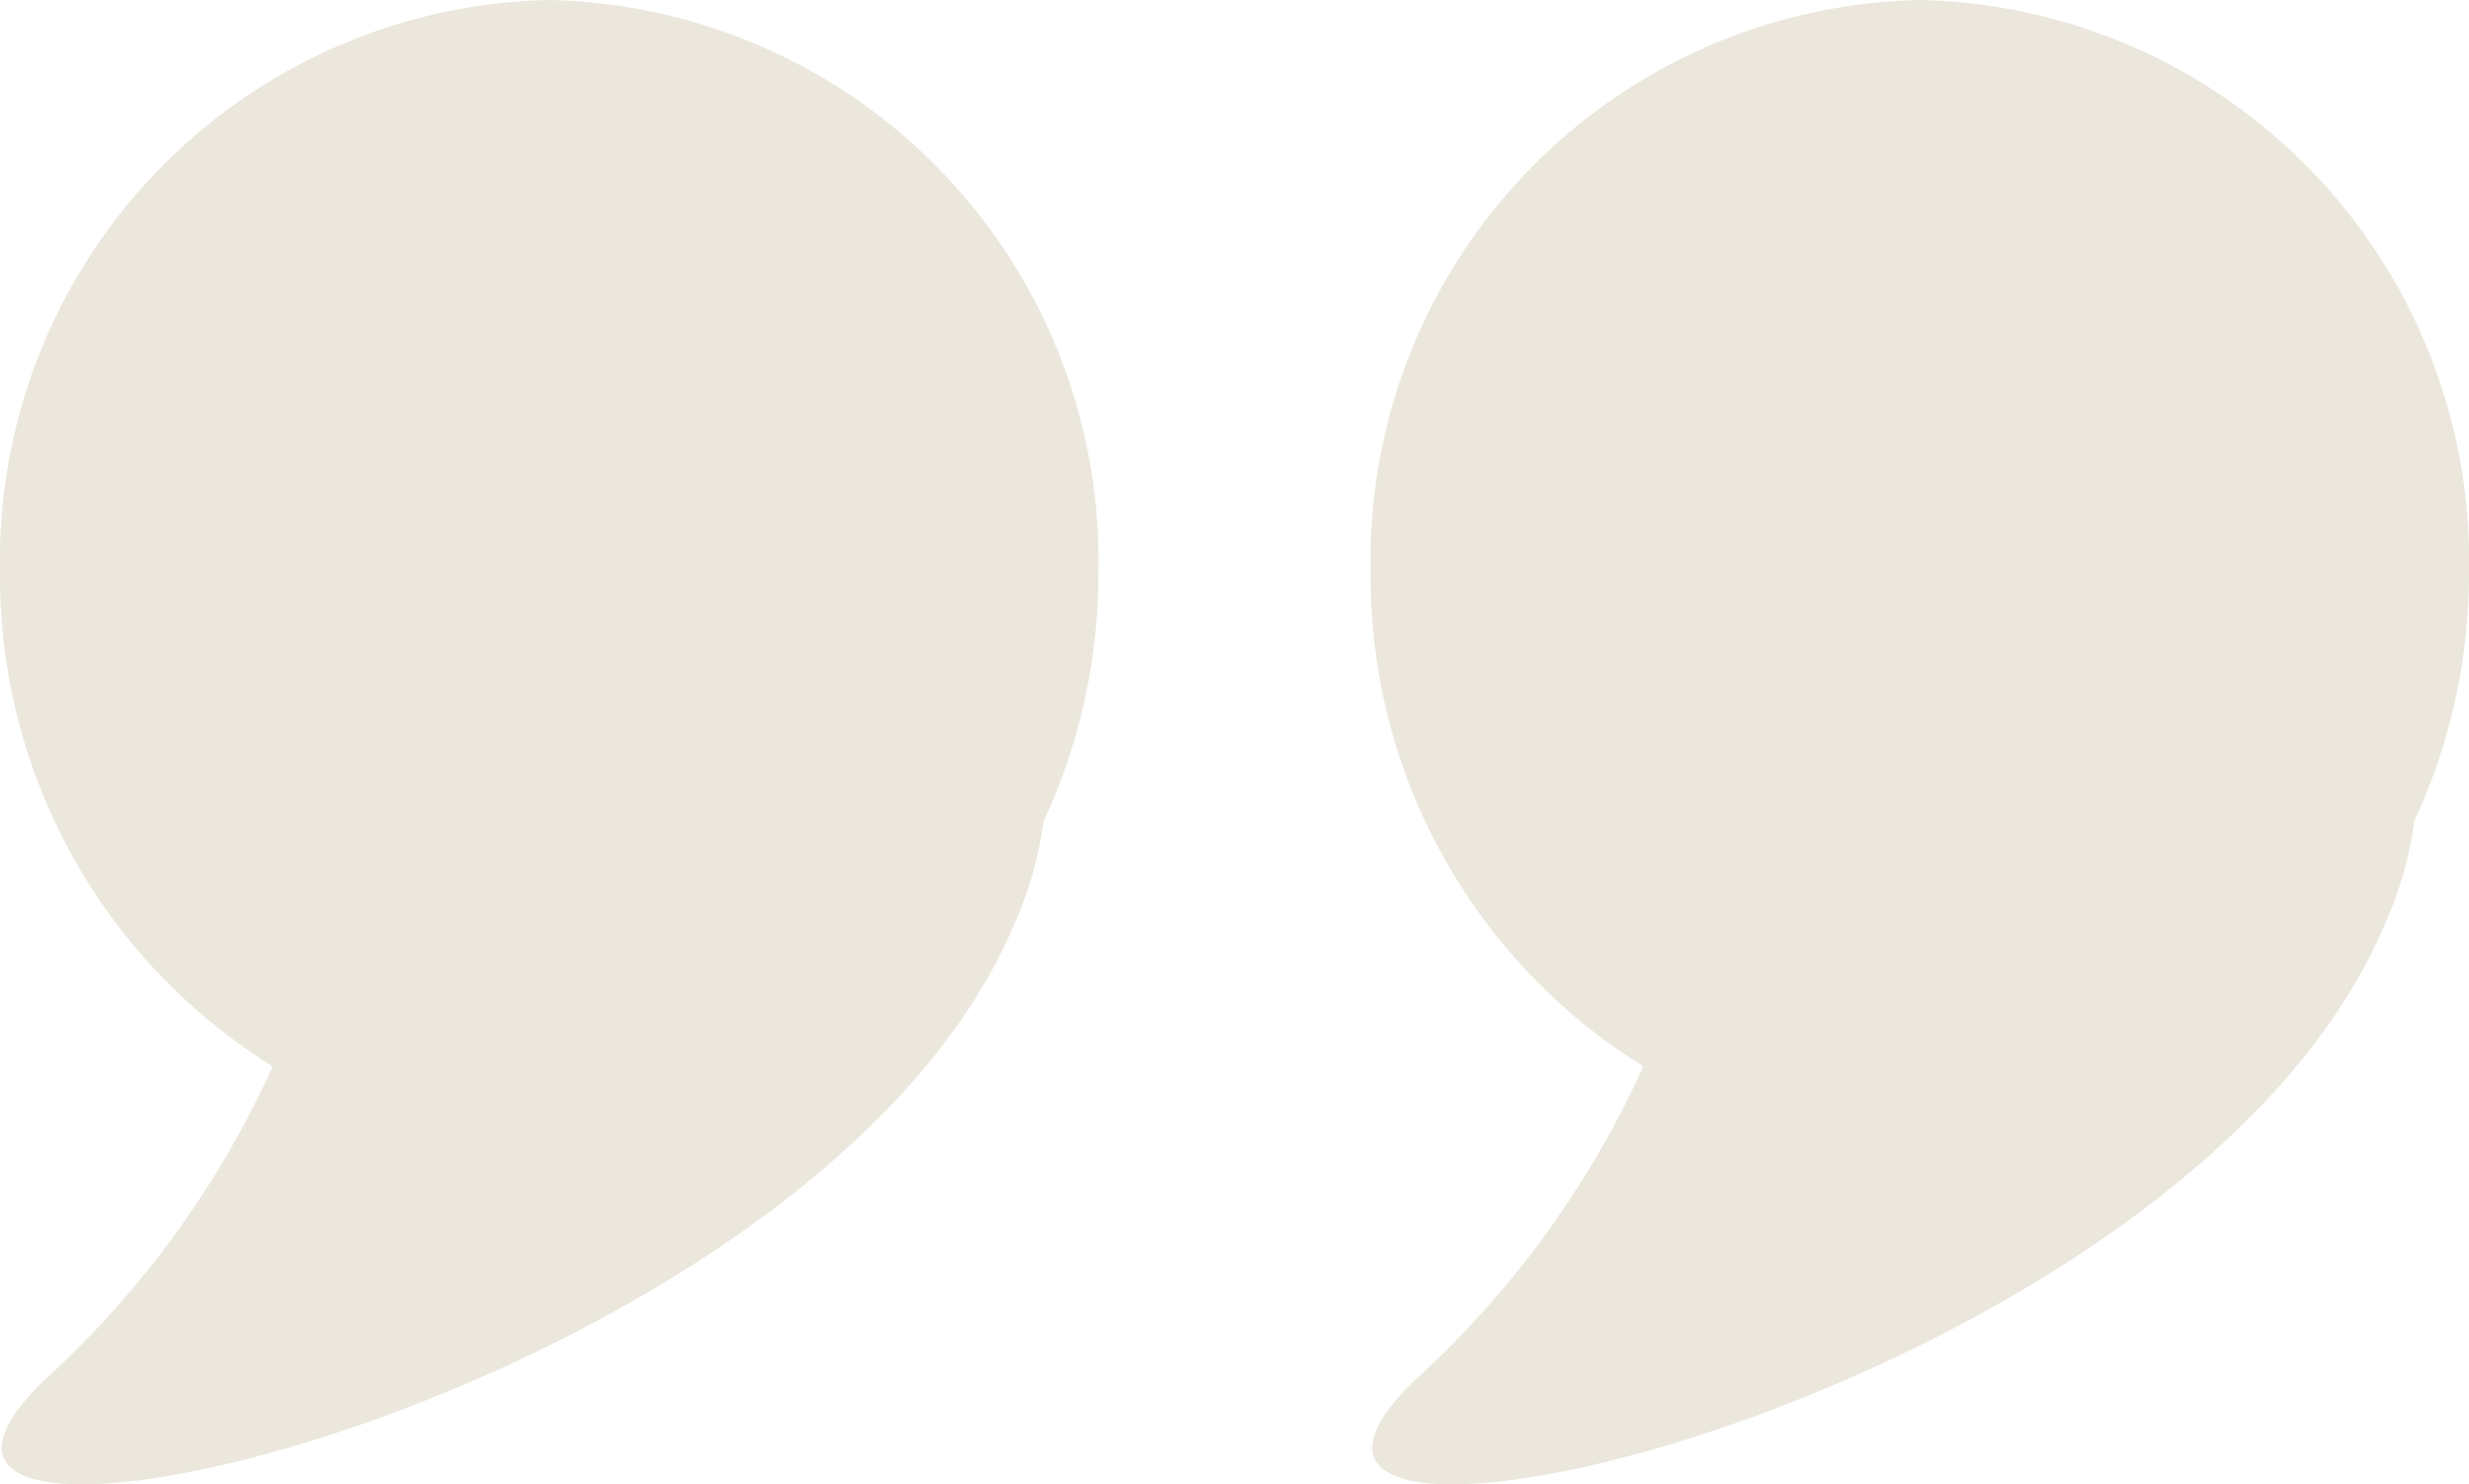 <svg xmlns="http://www.w3.org/2000/svg" width="44.989" height="27.054" viewBox="0 0 44.989 27.054">
  <path fill="#ebe7dc" d="M25.874 25.07a17.4 17.4 0 0 0 4.069-5.635 10.51 10.51 0 0 1-4.969-9.01A10.22 10.22 0 0 1 34.982 0a10.223 10.223 0 0 1 10.007 10.425 10.7 10.7 0 0 1-1 4.545 6.7 6.7 0 0 1-.548 1.908c-2.667 6.249-13.102 10.176-16.977 10.176-1.548-.001-2.049-.628-.59-1.984M.9 25.07a17.4 17.4 0 0 0 4.069-5.635A10.51 10.51 0 0 1 0 10.425 10.22 10.22 0 0 1 10.008 0a10.223 10.223 0 0 1 10.007 10.425 10.7 10.7 0 0 1-1 4.545 6.7 6.7 0 0 1-.548 1.908C15.8 23.127 5.365 27.054 1.49 27.054c-1.548-.001-2.049-.628-.59-1.984"/>
</svg>
